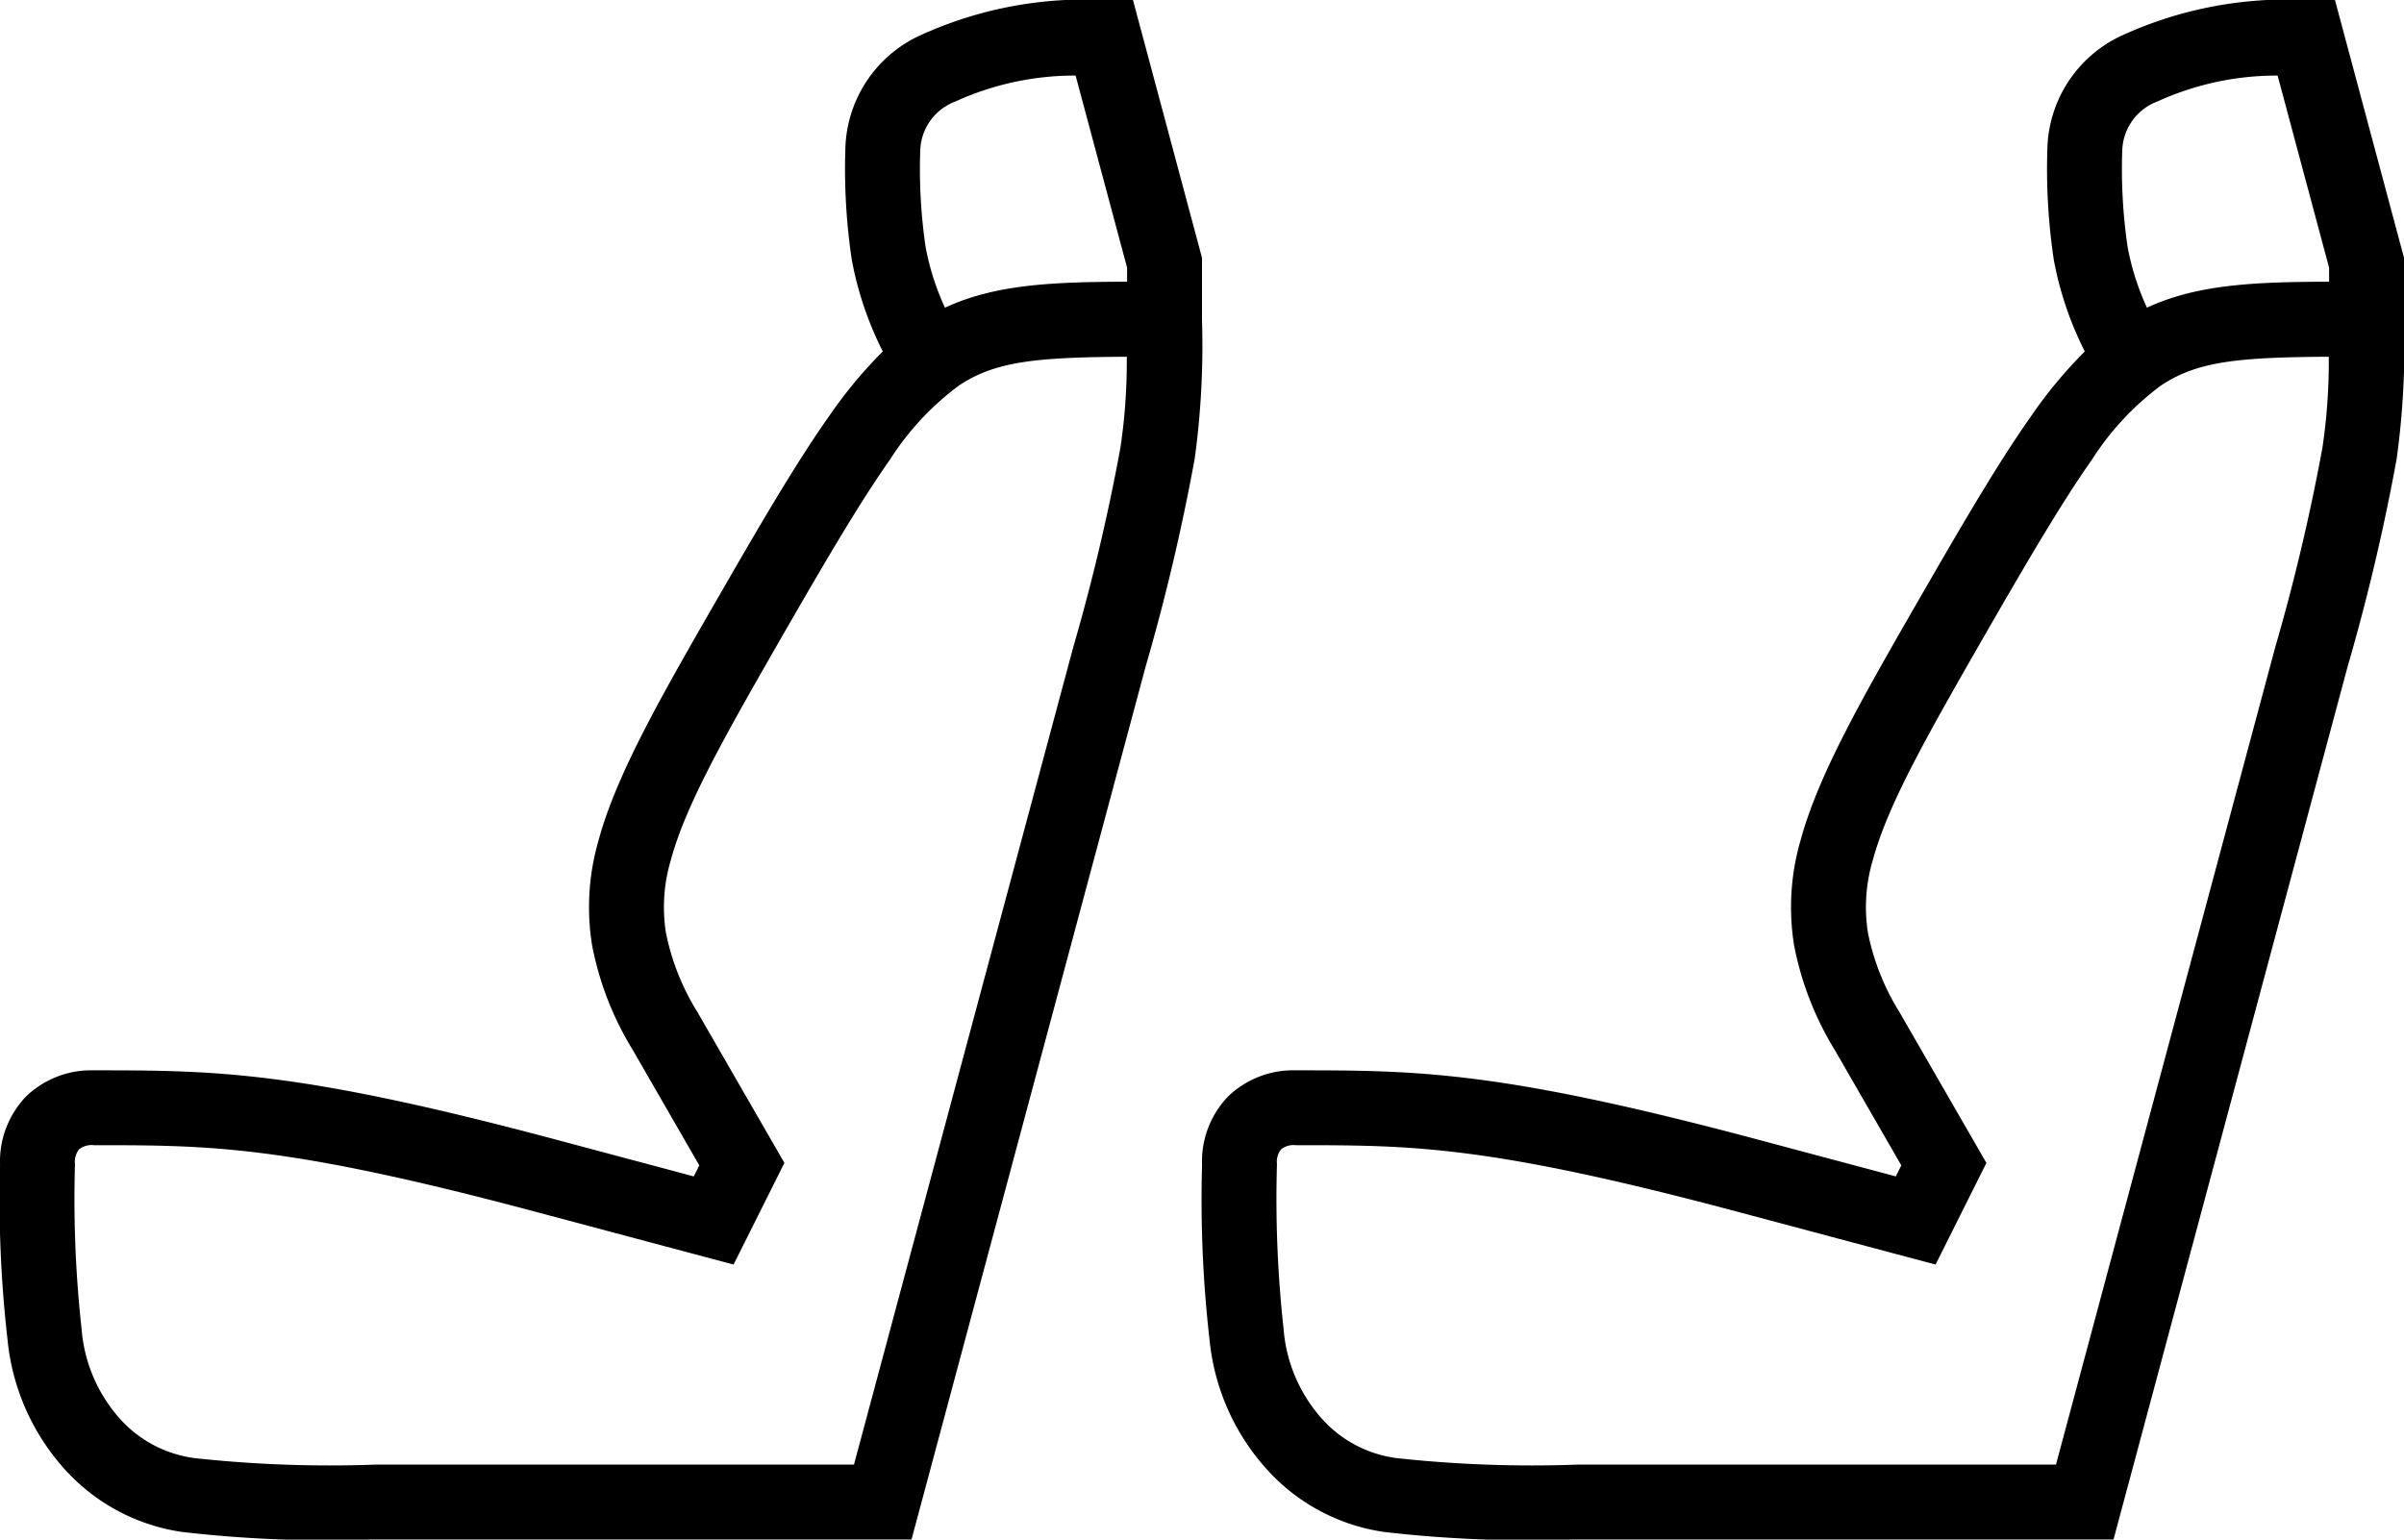 <svg xmlns="http://www.w3.org/2000/svg" width="95.406" height="61.12" viewBox="0 0 95.406 61.12">
  <g id="Group_470" data-name="Group 470" transform="translate(-1187 -727.661)">
    <g id="seat-side_lt" transform="translate(1210.852 758.221)">
      <path id="seat-side_lt-2" data-name="seat-side_lt" d="M43.821,0A15.713,15.713,0,0,0,36.5,1.412,5.09,5.09,0,0,0,33.547,5.96a24.384,24.384,0,0,0,.258,4.364,13.494,13.494,0,0,0,1.229,3.628A18.11,18.11,0,0,0,32.9,16.525c-1.156,1.636-2.439,3.79-4.049,6.583l-.153.265c-2.45,4.251-4.222,7.326-4.946,9.993a9.5,9.5,0,0,0-.255,4.162A12.41,12.41,0,0,0,25.1,41.664l2.652,4.6-.219.438-1.12-.3c-1.323-.352-3-.8-4.417-1.179C11.8,42.506,8.543,42.491,3.724,42.491a3.724,3.724,0,0,0-2.688,1.035A3.724,3.724,0,0,0,0,46.215v.094A48.789,48.789,0,0,0,.3,53.2a8.976,8.976,0,0,0,2.376,5.245,7.754,7.754,0,0,0,4.545,2.371,49.8,49.8,0,0,0,7.5.3H36.174l9.289-34.648a83.347,83.347,0,0,0,1.948-8.252,32.918,32.918,0,0,0,.291-5.5V10.234L44.962,0Zm.908,11.183v-.557L42.686,3a11.422,11.422,0,0,0-4.775,1.031,2.144,2.144,0,0,0-1.39,1.929,21.3,21.3,0,0,0,.21,3.833,10.146,10.146,0,0,0,.77,2.422C39.488,11.289,41.763,11.192,44.728,11.183ZM21.231,48.1l4.418,1.179,3.463.922,2.017-4.035-3.452-5.989a9.48,9.48,0,0,1-1.249-3.144,6.538,6.538,0,0,1,.193-2.887c.612-2.256,2.182-5,4.8-9.55,1.615-2.8,2.835-4.844,3.9-6.353a11.054,11.054,0,0,1,2.738-2.94c1.451-.967,3.086-1.119,6.658-1.141a23.212,23.212,0,0,1-.252,3.608A80.9,80.9,0,0,1,42.59,25.7l-8.7,32.443H14.905a49.5,49.5,0,0,1-7.183-.258,4.813,4.813,0,0,1-2.947-1.543,6.055,6.055,0,0,1-1.538-3.587,47.14,47.14,0,0,1-.263-6.543.793.793,0,0,1,.164-.585.793.793,0,0,1,.585-.164H3.8C8.331,45.465,11.355,45.465,21.231,48.1Z" transform="translate(-23.851 -30.56)" fill-rule="evenodd"/>
    </g>
    <g id="seat-side_lt-3" data-name="seat-side_lt" transform="translate(1258.555 758.221)">
      <path id="seat-side_lt-4" data-name="seat-side_lt" d="M43.821,0A15.713,15.713,0,0,0,36.5,1.412,5.09,5.09,0,0,0,33.547,5.96a24.384,24.384,0,0,0,.258,4.364,13.494,13.494,0,0,0,1.229,3.628A18.11,18.11,0,0,0,32.9,16.525c-1.156,1.636-2.439,3.79-4.049,6.583l-.153.265c-2.45,4.251-4.222,7.326-4.946,9.993a9.5,9.5,0,0,0-.255,4.162A12.41,12.41,0,0,0,25.1,41.664l2.652,4.6-.219.438-1.12-.3c-1.323-.352-3-.8-4.417-1.179C11.8,42.506,8.543,42.491,3.724,42.491a3.724,3.724,0,0,0-2.688,1.035A3.724,3.724,0,0,0,0,46.215v.094A48.789,48.789,0,0,0,.3,53.2a8.976,8.976,0,0,0,2.376,5.245,7.754,7.754,0,0,0,4.545,2.371,49.8,49.8,0,0,0,7.5.3H36.174l9.289-34.648a83.347,83.347,0,0,0,1.948-8.252,32.918,32.918,0,0,0,.291-5.5V10.234L44.962,0Zm.908,11.183v-.557L42.686,3a11.422,11.422,0,0,0-4.775,1.031,2.144,2.144,0,0,0-1.39,1.929,21.3,21.3,0,0,0,.21,3.833,10.146,10.146,0,0,0,.77,2.422C39.488,11.289,41.763,11.192,44.728,11.183ZM21.231,48.1l4.418,1.179,3.463.922,2.017-4.035-3.452-5.989a9.48,9.48,0,0,1-1.249-3.144,6.538,6.538,0,0,1,.193-2.887c.612-2.256,2.182-5,4.8-9.55,1.615-2.8,2.835-4.844,3.9-6.353a11.054,11.054,0,0,1,2.738-2.94c1.451-.967,3.086-1.119,6.658-1.141a23.212,23.212,0,0,1-.252,3.608A80.9,80.9,0,0,1,42.59,25.7l-8.7,32.443H14.905a49.5,49.5,0,0,1-7.183-.258,4.813,4.813,0,0,1-2.947-1.543,6.055,6.055,0,0,1-1.538-3.587,47.14,47.14,0,0,1-.263-6.543.793.793,0,0,1,.164-.585.793.793,0,0,1,.585-.164H3.8C8.331,45.465,11.355,45.465,21.231,48.1Z" transform="translate(-23.851 -30.56)" fill-rule="evenodd"/>
    </g>
  </g>
</svg>
